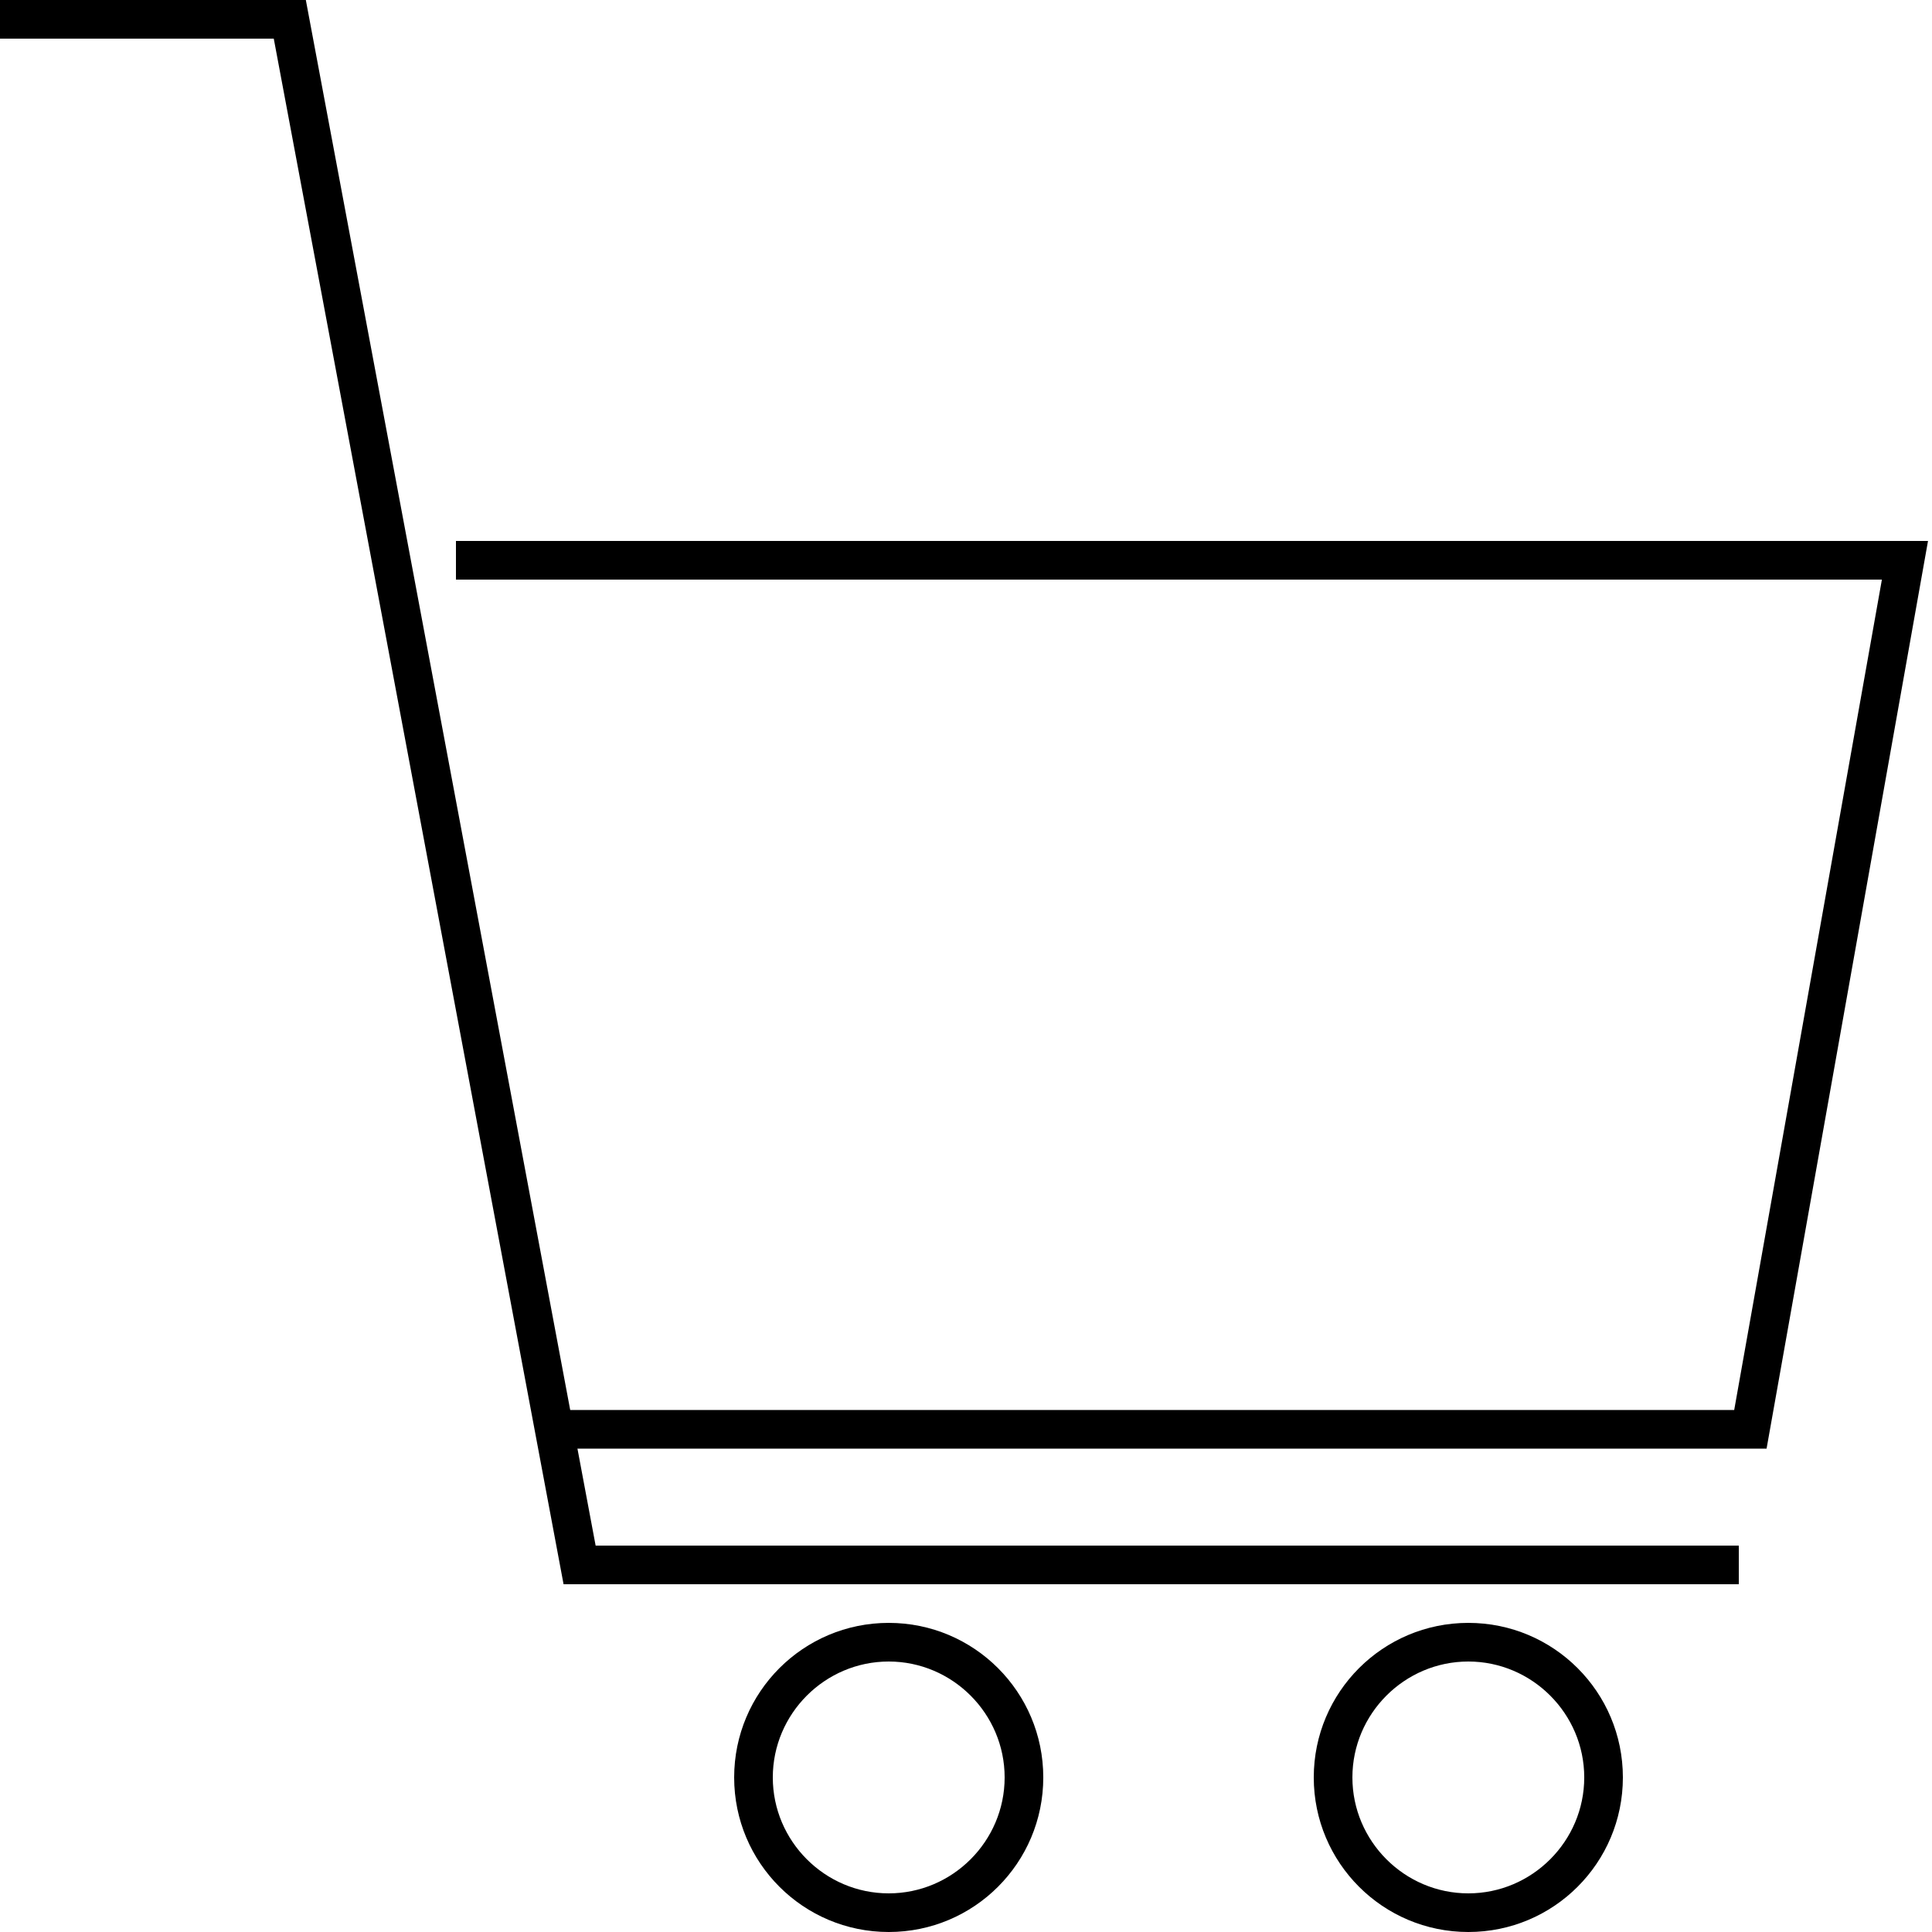 <?xml version="1.0" encoding="utf-8"?>
<!-- Generator: Adobe Illustrator 25.0.0, SVG Export Plug-In . SVG Version: 6.00 Build 0)  -->
<svg version="1.1" id="icons_x5F_cart" xmlns="http://www.w3.org/2000/svg" xmlns:xlink="http://www.w3.org/1999/xlink" x="0px"
	 y="0px" viewBox="0 0 50 50" style="enable-background:new 0 0 50 50;" xml:space="preserve">
<style type="text/css">
	.st0{fill:none;stroke:#000000;stroke-miterlimit:10;}
</style>
<g>
	<path d="M38,43c1.65,0,3,1.35,3,3s-1.35,3-3,3s-3-1.35-3-3S36.35,43,38,43 M38,42c-2.21,0-4,1.79-4,4s1.79,4,4,4s4-1.79,4-4
		S40.21,42,38,42L38,42z"/>
</g>
<g>
	<path d="M23,43c1.65,0,3,1.35,3,3s-1.35,3-3,3s-3-1.35-3-3S21.35,43,23,43 M23,42c-2.21,0-4,1.79-4,4s1.79,4,4,4s4-1.79,4-4
		S25.21,42,23,42L23,42z"/>
</g>
<polyline class="st0" points="45,40.5 15,40.5 7.5,0.5 0,0.5 "/>
<polyline class="st0" points="11.8,14.5 49.3,14.5 45.3,36.99 14,36.99 "/>
</svg>
